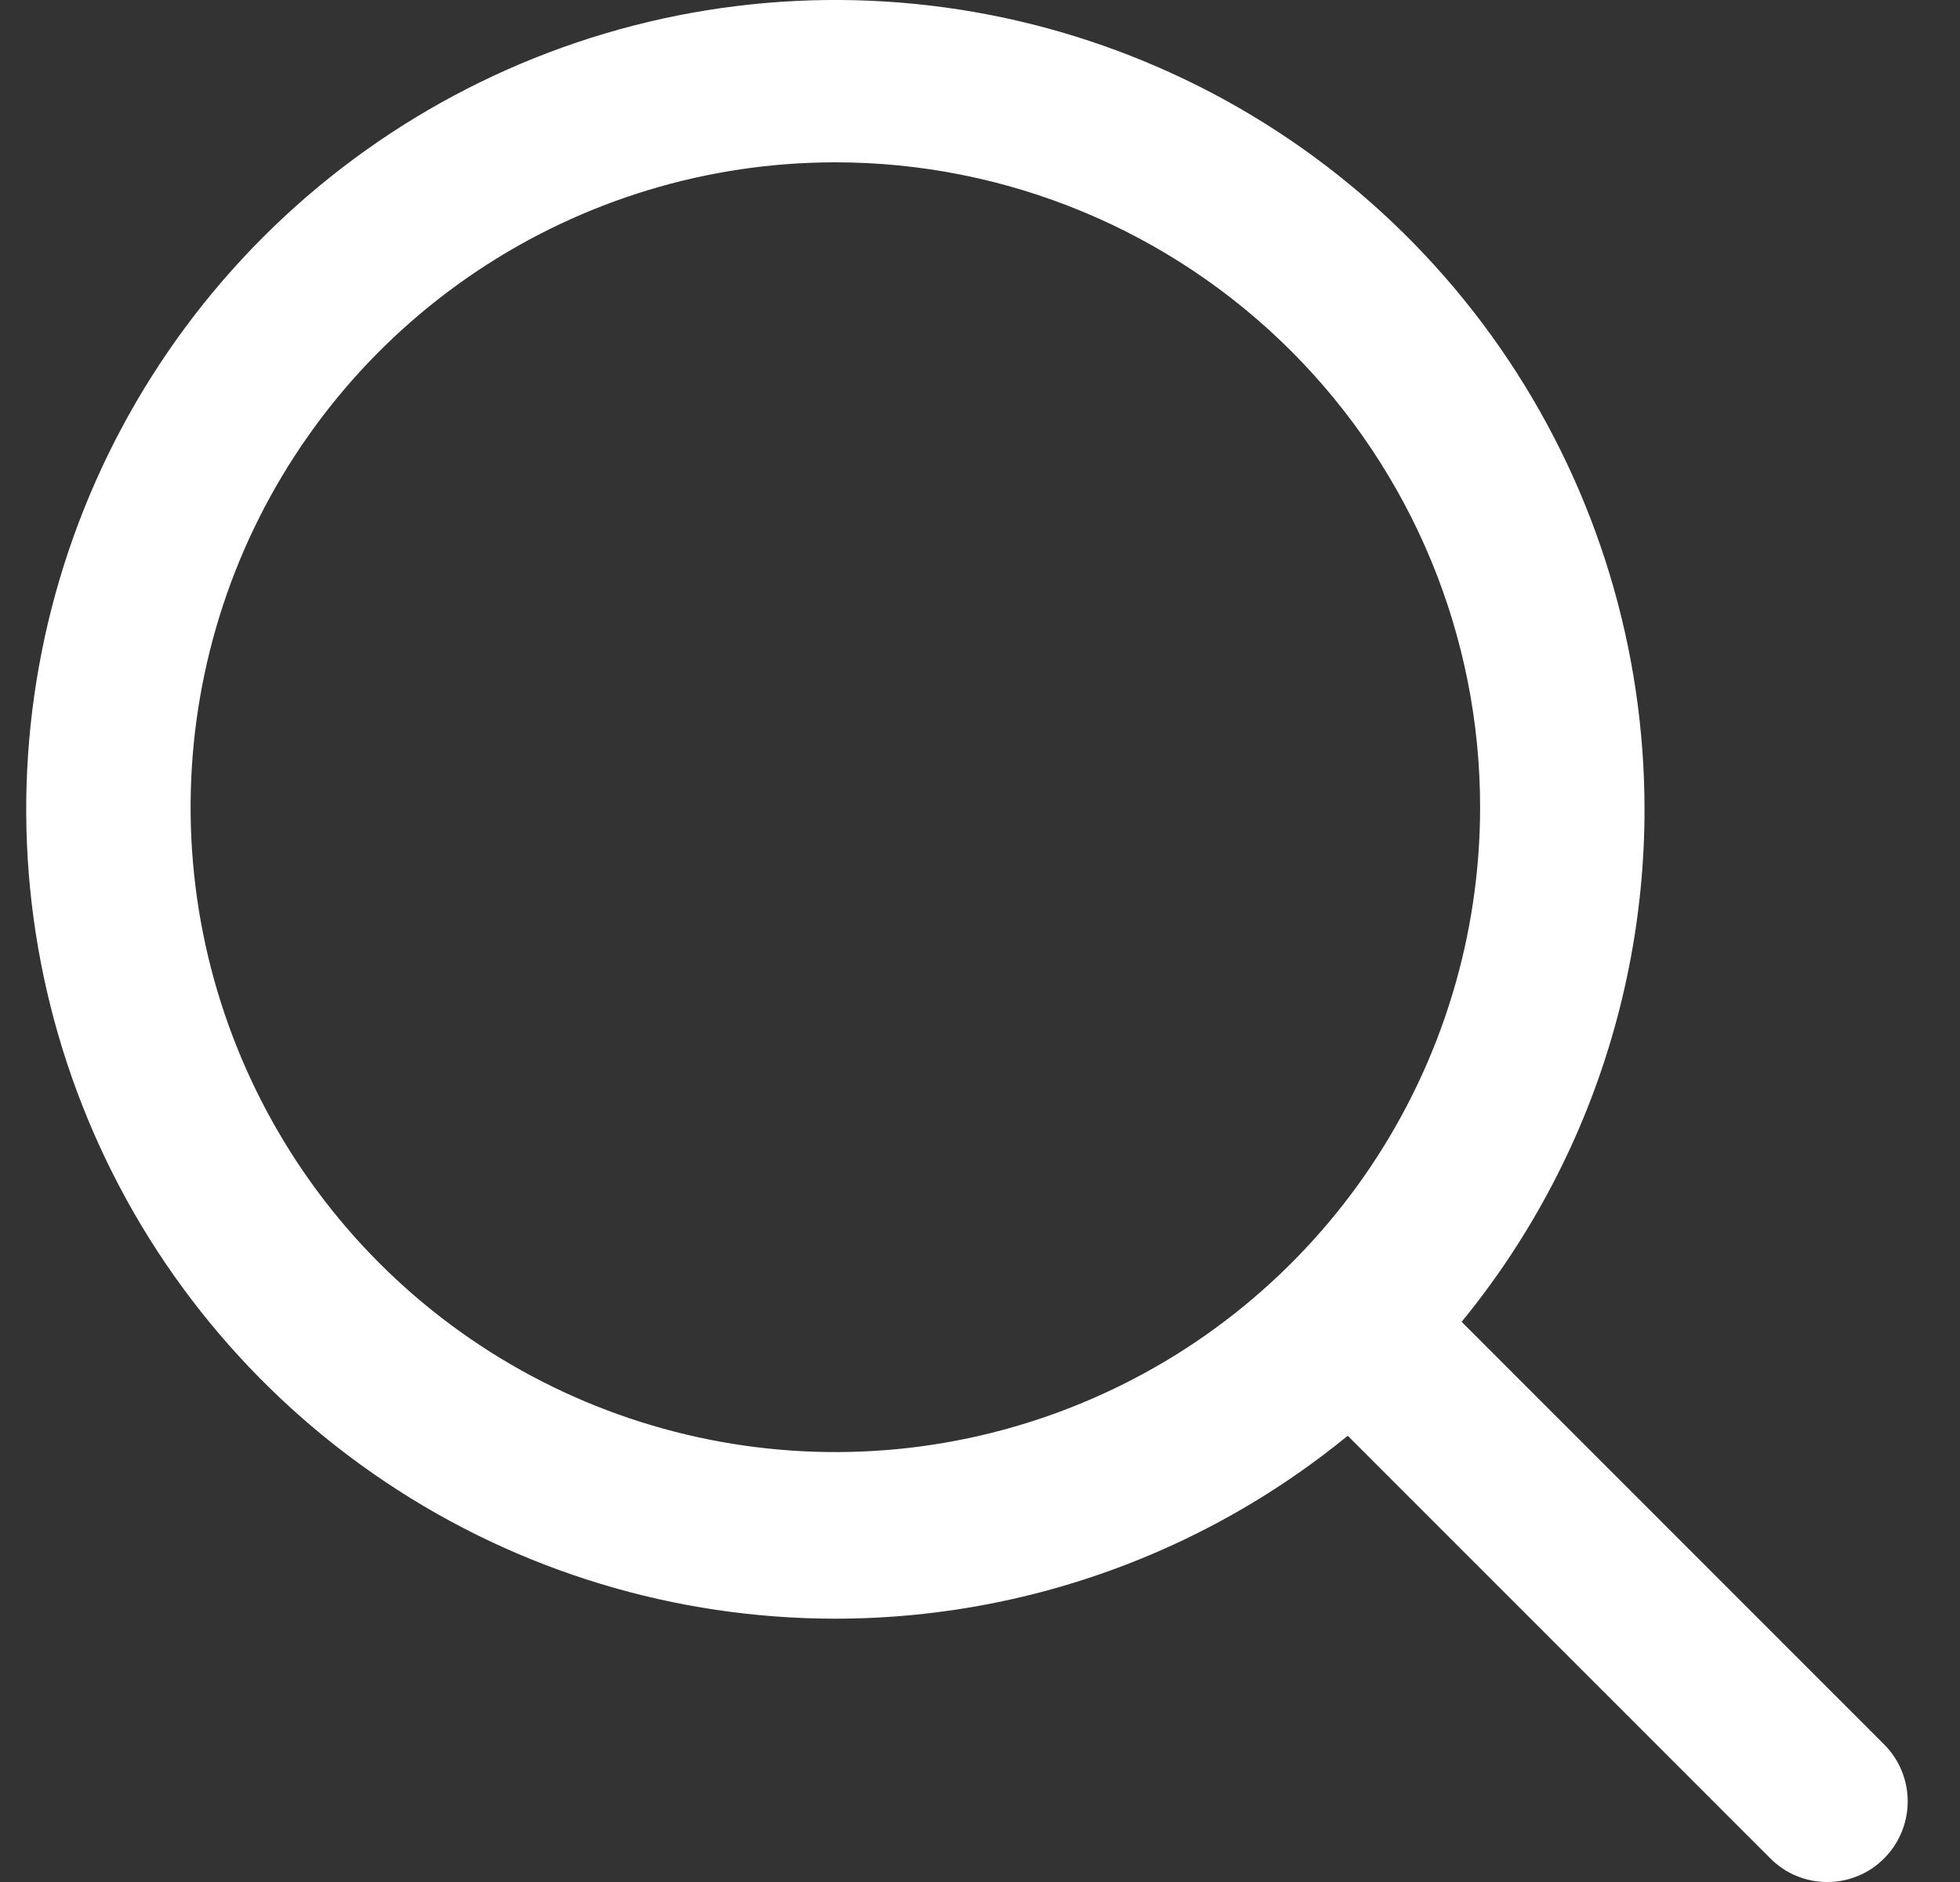 <svg xmlns="http://www.w3.org/2000/svg" width="25" height="24" viewBox="0 0 25 24" fill="none">
<rect x="0" y="0" width="25" height="24" fill="#333333" stroke="none"/>
<path d="M10.655 20.642C8.614 20.642 6.618 20.037 4.921 18.902C3.224 17.768 1.901 16.157 1.12 14.271C0.339 12.385 0.134 10.309 0.533 8.307C0.931 6.305 1.914 4.466 3.357 3.023C4.801 1.58 6.64 0.597 8.642 0.198C10.644 -0.2 12.719 0.004 14.605 0.786C16.491 1.567 18.103 2.89 19.237 4.587C20.371 6.284 20.976 8.28 20.976 10.321C20.976 11.676 20.709 13.018 20.191 14.271C19.672 15.523 18.912 16.661 17.953 17.619C16.995 18.577 15.857 19.338 14.605 19.856C13.353 20.375 12.011 20.642 10.655 20.642ZM10.655 2.07C9.029 2.07 7.439 2.552 6.086 3.456C4.734 4.359 3.68 5.644 3.057 7.146C2.435 8.649 2.272 10.303 2.589 11.898C2.907 13.493 3.69 14.959 4.84 16.109C5.99 17.259 7.456 18.042 9.051 18.359C10.646 18.677 12.3 18.514 13.802 17.891C15.305 17.269 16.589 16.215 17.493 14.863C18.397 13.51 18.879 11.92 18.879 10.293C18.879 8.112 18.013 6.021 16.47 4.478C14.928 2.936 12.836 2.07 10.655 2.07Z" fill="white"/>
<path d="M23.306 24C23.171 24.001 23.037 23.974 22.913 23.922C22.788 23.871 22.675 23.794 22.58 23.698L16.919 18.038C16.737 17.843 16.639 17.585 16.643 17.319C16.648 17.052 16.756 16.798 16.944 16.61C17.133 16.422 17.387 16.314 17.653 16.309C17.919 16.304 18.177 16.403 18.372 16.585L24.033 22.246C24.225 22.438 24.333 22.7 24.333 22.972C24.333 23.244 24.225 23.506 24.033 23.698C23.938 23.794 23.825 23.871 23.7 23.922C23.575 23.974 23.441 24.001 23.306 24Z" fill="white"/>
</svg>